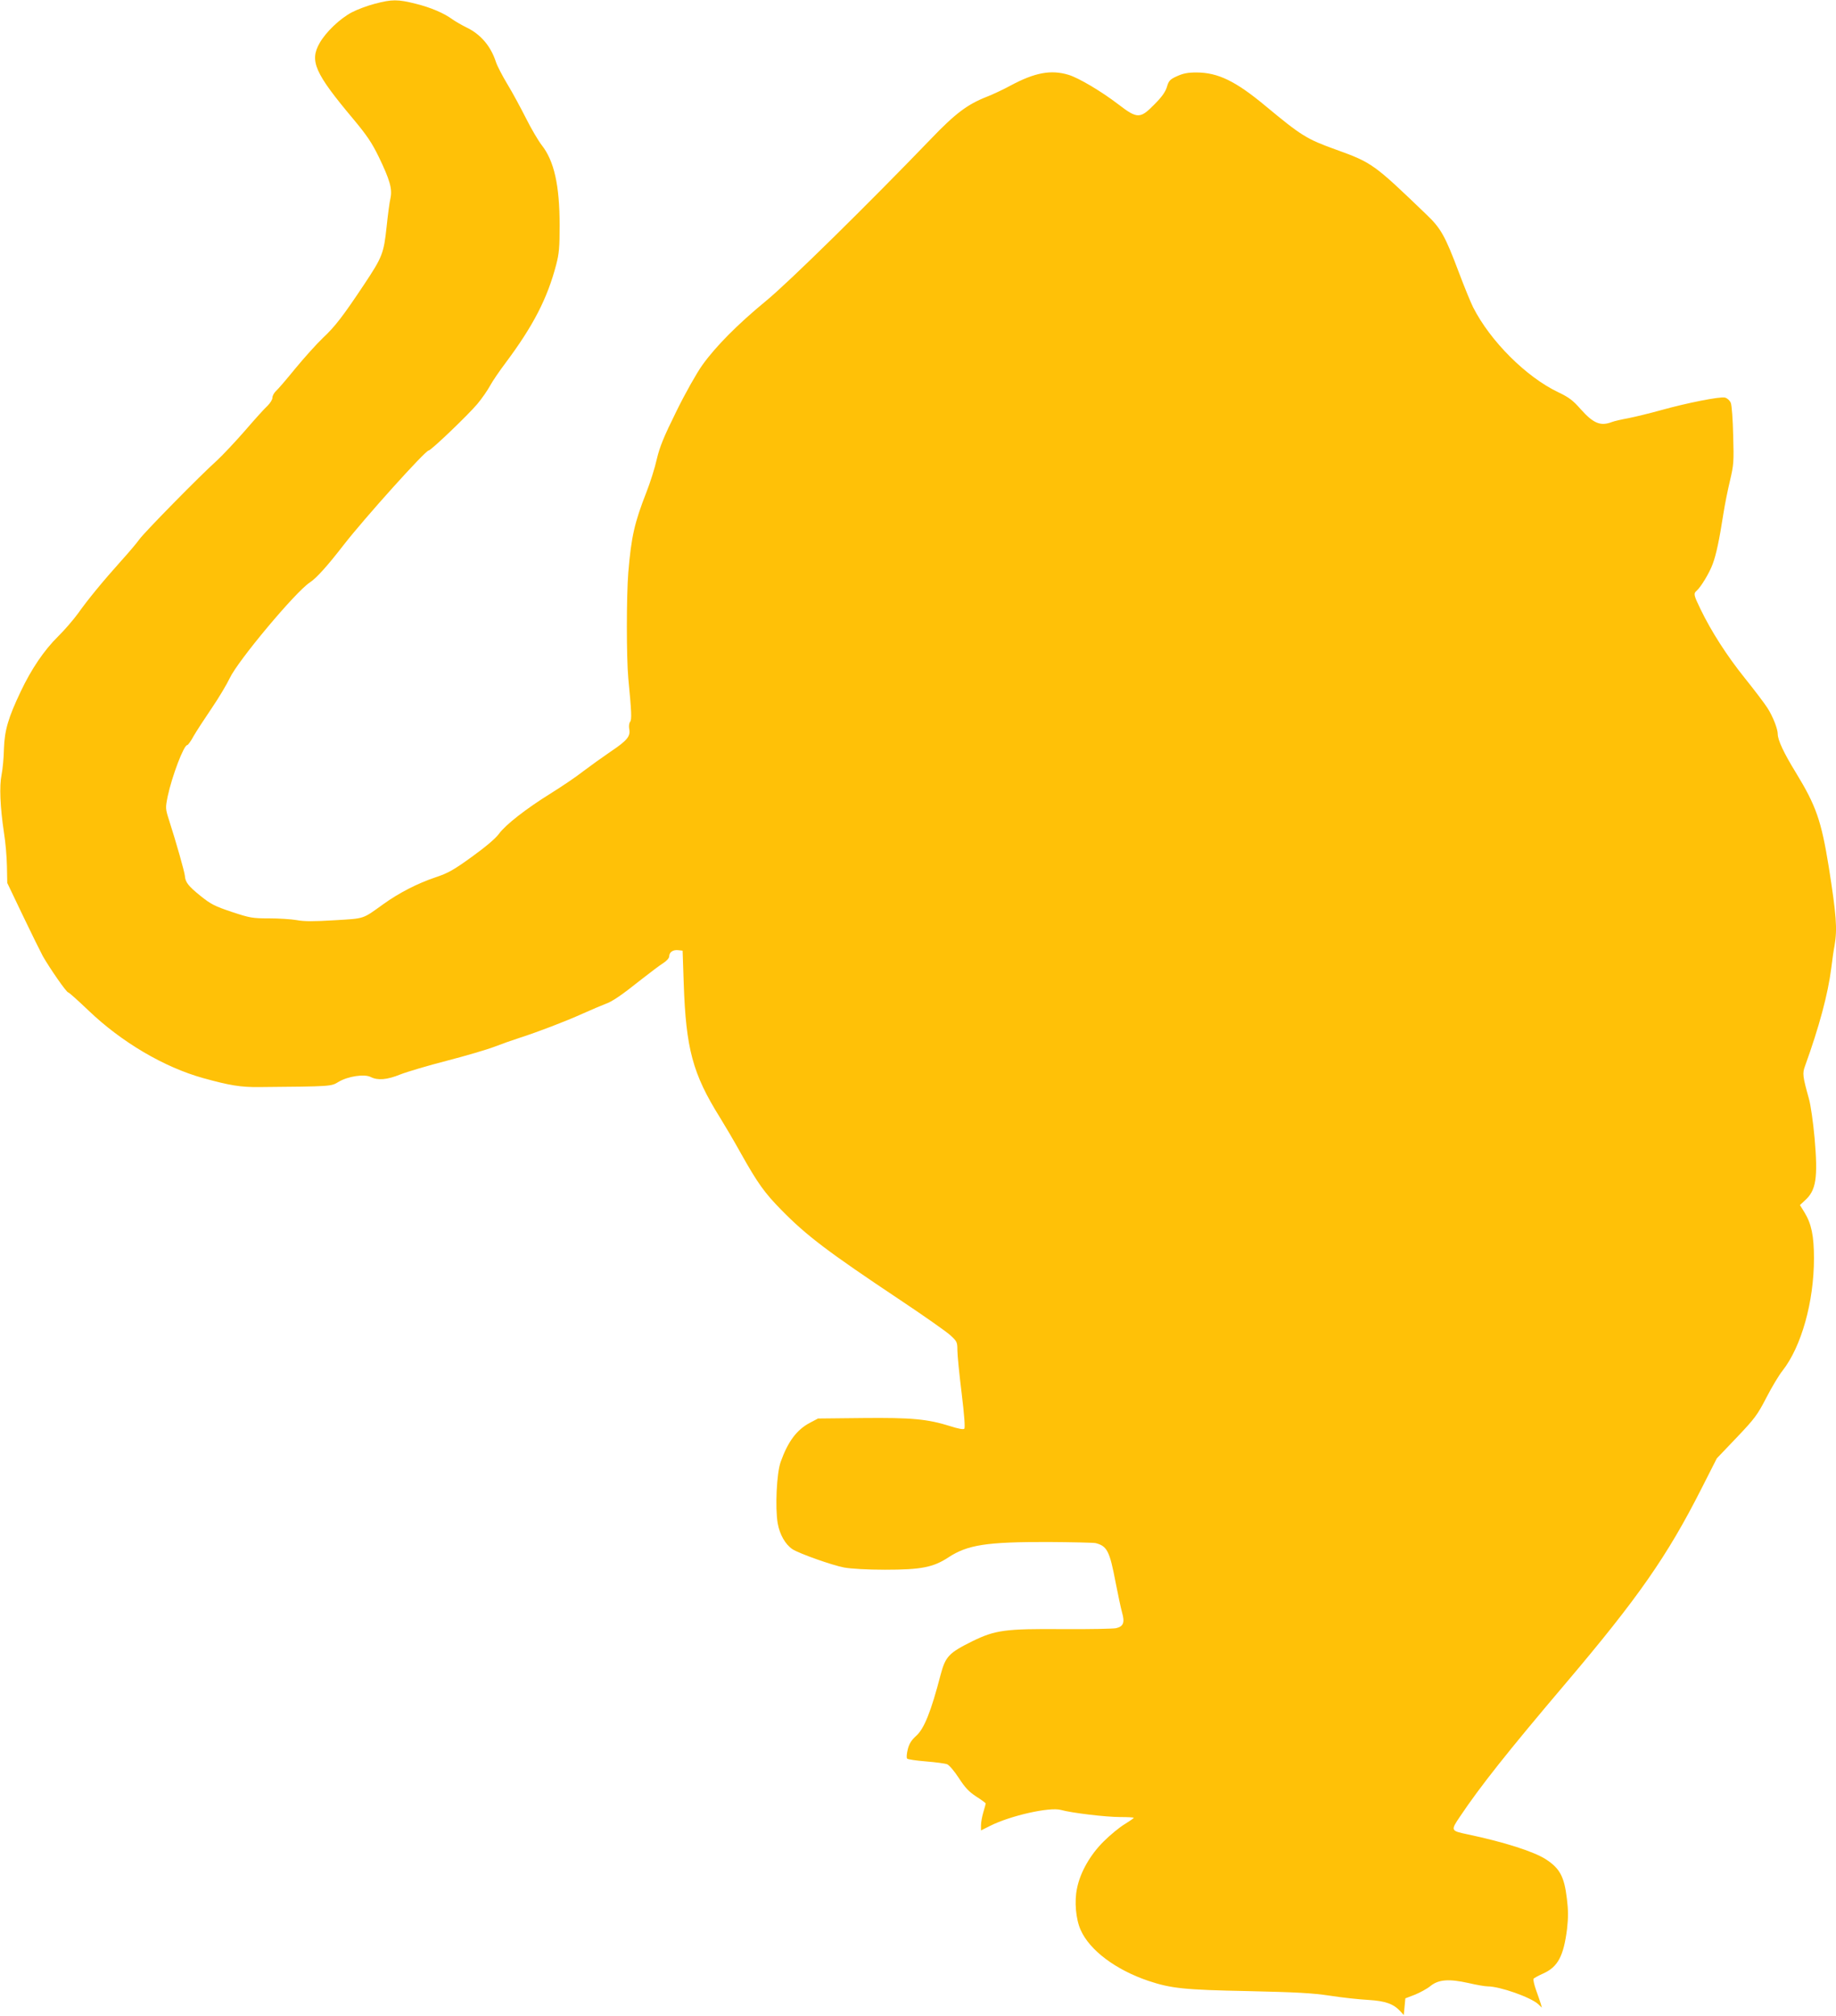 <?xml version="1.0" standalone="no"?>
<!DOCTYPE svg PUBLIC "-//W3C//DTD SVG 20010904//EN"
 "http://www.w3.org/TR/2001/REC-SVG-20010904/DTD/svg10.dtd">
<svg version="1.0" xmlns="http://www.w3.org/2000/svg"
 width="1166pt" height="1280pt" viewBox="0 0 1166 1280"
 preserveAspectRatio="xMidYMid meet">
<g transform="translate(0,1280) scale(0.1,-0.1)"
fill="#ffc107" stroke="none">
<path d="M2380 12776 c-47 -12 -113 -37 -147 -55 -75 -40 -163 -124 -203 -194
-65 -114 -32 -190 213 -482 87 -104 119 -152 162 -240 71 -147 87 -204 75
-262 -6 -24 -17 -108 -25 -185 -18 -167 -27 -190 -142 -363 -133 -200 -185
-268 -262 -340 -40 -38 -119 -126 -176 -195 -56 -69 -112 -134 -124 -144 -11
-11 -21 -29 -21 -41 0 -12 -14 -34 -31 -51 -18 -16 -82 -87 -144 -159 -62 -71
-143 -157 -179 -190 -102 -91 -457 -452 -491 -499 -16 -23 -68 -84 -115 -136
-116 -129 -216 -251 -275 -335 -28 -38 -84 -104 -126 -145 -89 -88 -170 -207
-238 -351 -78 -164 -102 -244 -106 -362 -1 -56 -8 -130 -15 -165 -15 -73 -9
-206 15 -367 10 -60 18 -157 19 -215 l2 -105 98 -205 c54 -113 112 -230 128
-260 46 -80 150 -230 161 -230 5 0 63 -52 129 -115 210 -201 480 -360 728
-429 170 -47 238 -58 355 -57 465 4 457 4 505 33 60 36 164 51 204 31 45 -23
104 -18 188 16 43 17 175 56 295 87 120 31 256 71 303 89 47 18 117 43 155 55
122 39 296 106 405 155 58 26 122 53 143 61 46 16 103 55 231 157 55 43 117
90 138 103 22 14 38 32 38 43 0 26 24 43 57 39 l28 -3 7 -205 c14 -418 57
-577 230 -854 28 -45 89 -148 135 -231 105 -187 149 -248 254 -355 162 -165
294 -265 756 -573 153 -102 297 -203 320 -225 40 -37 43 -42 43 -93 0 -30 12
-152 27 -272 17 -139 23 -221 17 -227 -6 -6 -38 0 -88 16 -147 46 -245 55
-556 52 l-285 -3 -51 -27 c-84 -44 -140 -119 -186 -248 -26 -71 -36 -292 -19
-391 13 -72 49 -134 94 -164 44 -28 253 -102 328 -116 45 -8 148 -14 259 -14
230 0 307 15 404 79 121 79 241 98 634 97 150 -1 285 -4 300 -7 73 -19 89 -50
127 -250 15 -77 33 -162 41 -191 18 -63 9 -88 -38 -99 -18 -4 -168 -7 -334 -6
-372 3 -433 -6 -579 -77 -149 -74 -170 -96 -201 -211 -61 -235 -105 -345 -156
-390 -29 -26 -44 -49 -53 -85 -7 -28 -9 -54 -4 -59 4 -5 58 -13 120 -18 61 -5
122 -13 134 -18 13 -5 46 -44 74 -87 40 -62 65 -88 111 -118 33 -21 60 -41 60
-44 0 -3 -7 -28 -15 -55 -8 -27 -15 -64 -15 -83 l0 -33 58 29 c129 65 378 121
450 101 67 -19 285 -45 375 -45 48 0 87 -2 87 -5 0 -3 -26 -21 -57 -40 -32
-19 -92 -68 -134 -110 -85 -84 -149 -196 -169 -297 -18 -83 -8 -196 23 -265
57 -129 223 -253 430 -323 144 -48 227 -57 632 -65 304 -7 408 -12 520 -29 77
-12 187 -24 245 -27 111 -7 160 -25 205 -74 l20 -22 5 53 5 53 60 23 c32 13
77 37 99 55 52 42 117 47 243 19 51 -12 105 -21 121 -21 77 0 273 -69 321
-113 l23 -22 -7 25 c-4 14 -18 53 -30 87 -12 34 -19 66 -16 71 3 5 31 20 62
34 93 42 129 110 151 283 8 73 8 118 -1 191 -17 142 -45 193 -134 251 -78 50
-268 110 -496 158 -109 23 -109 24 -49 113 128 191 303 412 668 842 464 547
648 811 865 1239 l98 193 126 132 c115 121 131 142 189 254 34 66 80 143 102
170 120 153 200 437 200 714 0 142 -16 219 -60 291 l-29 47 30 28 c73 64 85
144 63 397 -9 99 -25 212 -36 250 -40 143 -42 161 -25 207 90 249 146 457 167
623 6 50 15 114 21 144 18 105 11 192 -37 498 -48 295 -80 387 -210 600 -75
122 -114 205 -114 243 0 33 -31 112 -65 165 -17 27 -82 113 -144 190 -114 142
-213 296 -282 439 -43 89 -45 98 -24 116 26 22 82 114 102 170 22 59 42 152
68 320 9 58 28 152 42 210 23 98 25 117 20 285 -2 99 -9 192 -15 207 -7 16
-22 30 -37 34 -31 8 -242 -34 -407 -80 -68 -19 -159 -41 -203 -50 -44 -8 -93
-19 -108 -25 -73 -28 -118 -9 -200 83 -47 54 -74 74 -141 106 -204 97 -432
325 -541 540 -15 30 -56 130 -91 223 -87 231 -114 278 -204 364 -334 321 -345
330 -575 413 -187 67 -220 88 -449 278 -190 158 -301 211 -436 212 -58 0 -86
-6 -126 -24 -44 -20 -52 -29 -63 -67 -9 -31 -32 -64 -79 -111 -91 -93 -109
-93 -229 -1 -111 85 -254 169 -317 188 -112 34 -215 14 -368 -68 -46 -25 -114
-57 -153 -72 -122 -48 -199 -106 -355 -269 -394 -409 -903 -910 -1045 -1026
-180 -148 -320 -289 -405 -408 -35 -49 -107 -176 -164 -292 -81 -164 -106
-225 -125 -305 -12 -55 -42 -149 -66 -210 -76 -194 -96 -283 -115 -510 -12
-152 -12 -539 0 -670 21 -218 23 -264 11 -278 -6 -8 -8 -27 -5 -45 9 -46 -13
-73 -119 -144 -50 -34 -128 -90 -173 -124 -44 -35 -138 -98 -207 -141 -156
-97 -286 -198 -329 -257 -21 -29 -85 -83 -171 -145 -116 -84 -152 -104 -230
-130 -114 -38 -233 -99 -333 -171 -135 -97 -115 -90 -311 -102 -130 -8 -194
-8 -239 1 -34 6 -113 11 -175 11 -107 0 -122 3 -237 41 -108 36 -133 49 -198
101 -78 63 -97 87 -100 128 -2 25 -54 209 -100 352 -24 75 -24 78 -9 153 27
127 102 325 124 325 5 0 24 26 41 58 18 31 70 111 115 177 45 66 96 152 114
190 52 111 417 547 508 607 43 28 112 105 215 238 132 170 519 600 540 600 15
0 248 223 309 295 30 36 66 88 81 116 15 28 60 94 100 147 174 233 264 407
320 621 19 73 22 111 22 251 0 254 -35 409 -114 509 -21 27 -66 103 -99 169
-33 65 -86 164 -119 218 -33 55 -65 117 -72 139 -33 102 -97 178 -190 222 -30
15 -68 37 -85 49 -56 41 -138 76 -234 100 -116 29 -151 29 -261 0z"/>
</g>
</svg>
